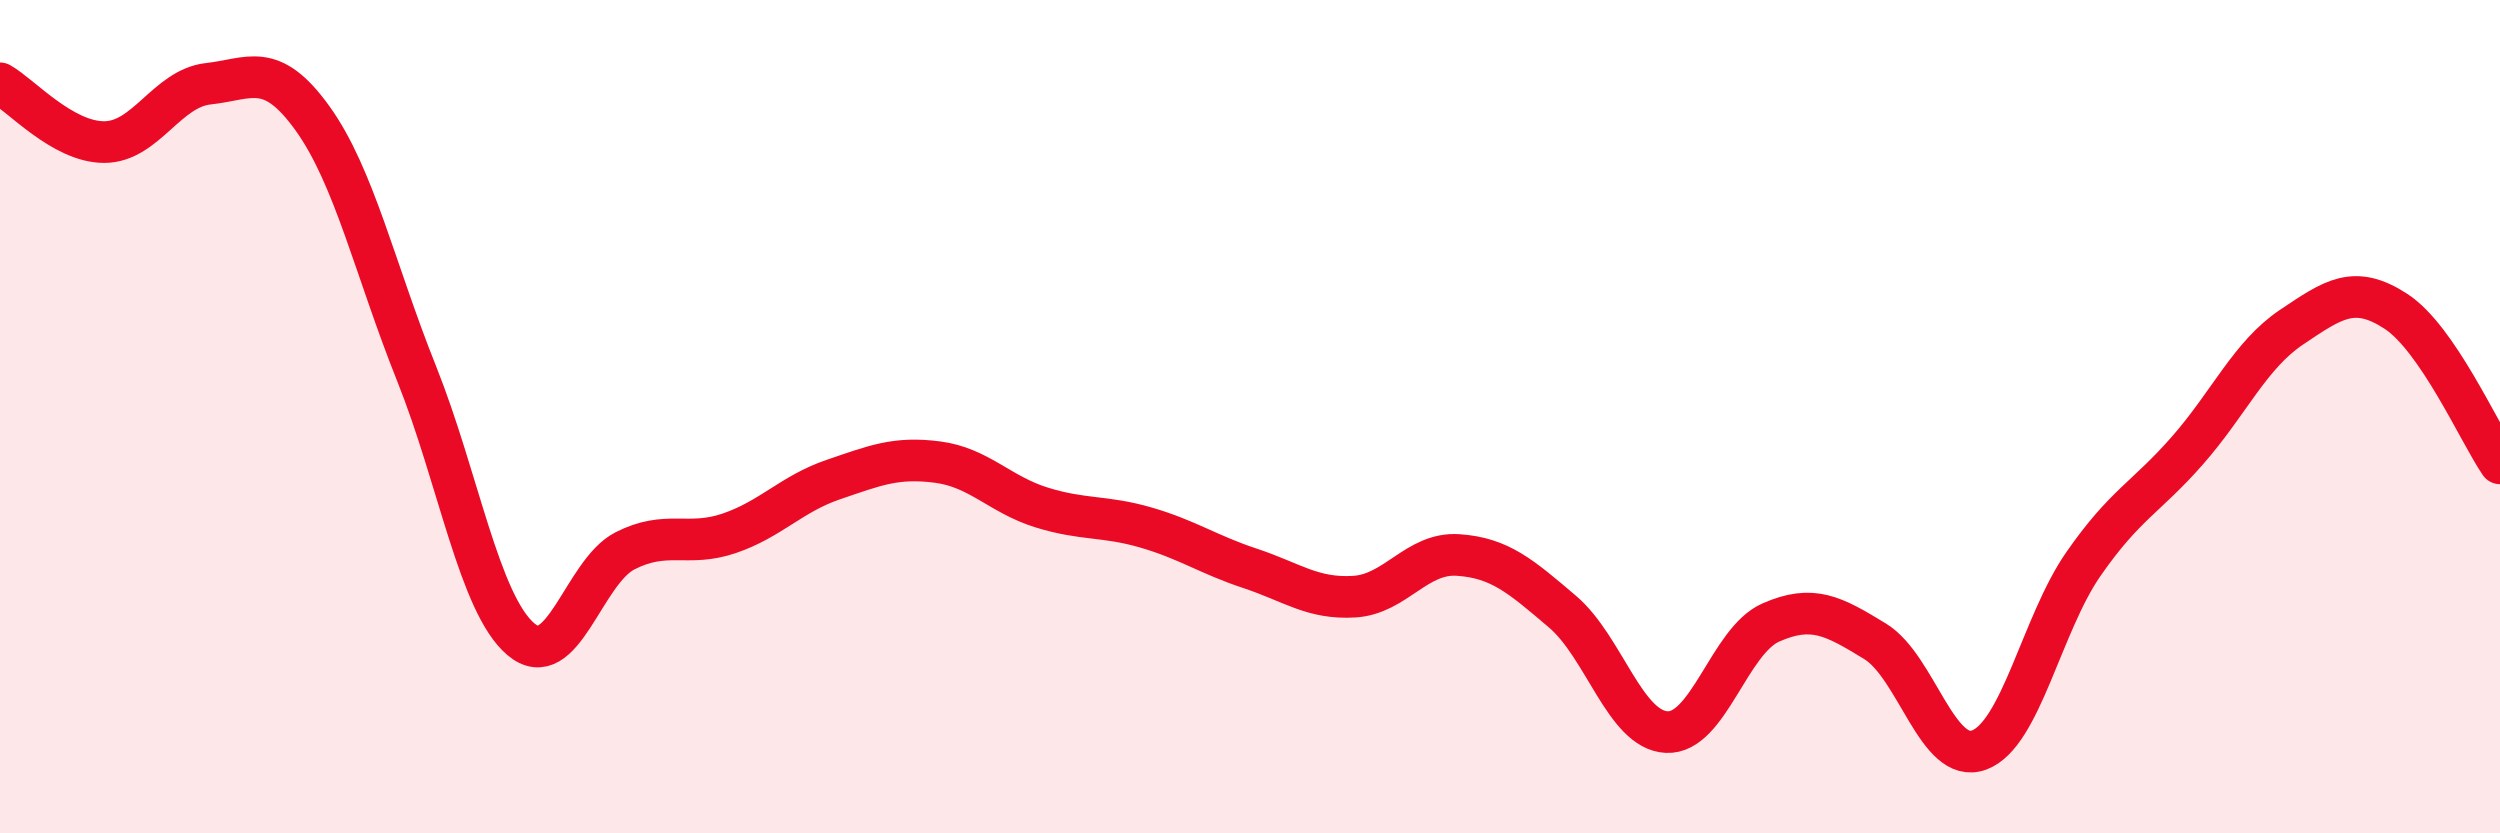 
    <svg width="60" height="20" viewBox="0 0 60 20" xmlns="http://www.w3.org/2000/svg">
      <path
        d="M 0,2 C 0.5,2.28 1.5,3.41 2.5,3.41 C 3.5,3.41 4,2.12 5,2.01 C 6,1.9 6.5,1.45 7.5,2.84 C 8.5,4.23 9,6.47 10,8.97 C 11,11.47 11.5,14.49 12.5,15.34 C 13.5,16.19 14,13.73 15,13.22 C 16,12.71 16.5,13.14 17.5,12.8 C 18.5,12.46 19,11.85 20,11.51 C 21,11.17 21.5,10.96 22.5,11.09 C 23.5,11.22 24,11.87 25,12.18 C 26,12.49 26.5,12.37 27.5,12.66 C 28.5,12.95 29,13.31 30,13.64 C 31,13.97 31.5,14.38 32.5,14.32 C 33.5,14.26 34,13.25 35,13.32 C 36,13.39 36.5,13.83 37.5,14.68 C 38.5,15.53 39,17.52 40,17.57 C 41,17.62 41.5,15.38 42.5,14.94 C 43.5,14.5 44,14.78 45,15.39 C 46,16 46.5,18.37 47.5,18 C 48.5,17.63 49,14.98 50,13.54 C 51,12.1 51.5,11.95 52.5,10.81 C 53.5,9.67 54,8.52 55,7.85 C 56,7.18 56.5,6.82 57.5,7.47 C 58.5,8.12 59.5,10.39 60,11.12L60 20L0 20Z"
        fill="#EB0A25"
        opacity="0.1"
        stroke-linecap="round"
        stroke-linejoin="round"
      />
      <path
        d="M 0,2 C 0.5,2.28 1.5,3.41 2.5,3.41 C 3.5,3.41 4,2.12 5,2.01 C 6,1.9 6.5,1.45 7.5,2.84 C 8.5,4.23 9,6.47 10,8.97 C 11,11.47 11.5,14.49 12.5,15.34 C 13.5,16.19 14,13.73 15,13.22 C 16,12.71 16.5,13.14 17.5,12.8 C 18.5,12.46 19,11.85 20,11.51 C 21,11.17 21.5,10.96 22.5,11.09 C 23.5,11.22 24,11.87 25,12.18 C 26,12.49 26.5,12.37 27.5,12.66 C 28.5,12.95 29,13.31 30,13.64 C 31,13.97 31.5,14.38 32.5,14.32 C 33.5,14.26 34,13.25 35,13.32 C 36,13.39 36.5,13.83 37.5,14.68 C 38.5,15.53 39,17.52 40,17.57 C 41,17.62 41.5,15.38 42.5,14.94 C 43.5,14.5 44,14.78 45,15.39 C 46,16 46.5,18.37 47.5,18 C 48.5,17.63 49,14.98 50,13.54 C 51,12.1 51.5,11.95 52.5,10.81 C 53.5,9.67 54,8.52 55,7.85 C 56,7.18 56.5,6.82 57.5,7.47 C 58.5,8.12 59.5,10.39 60,11.12"
        stroke="#EB0A25"
        stroke-width="1"
        fill="none"
        stroke-linecap="round"
        stroke-linejoin="round"
      />
    </svg>
  